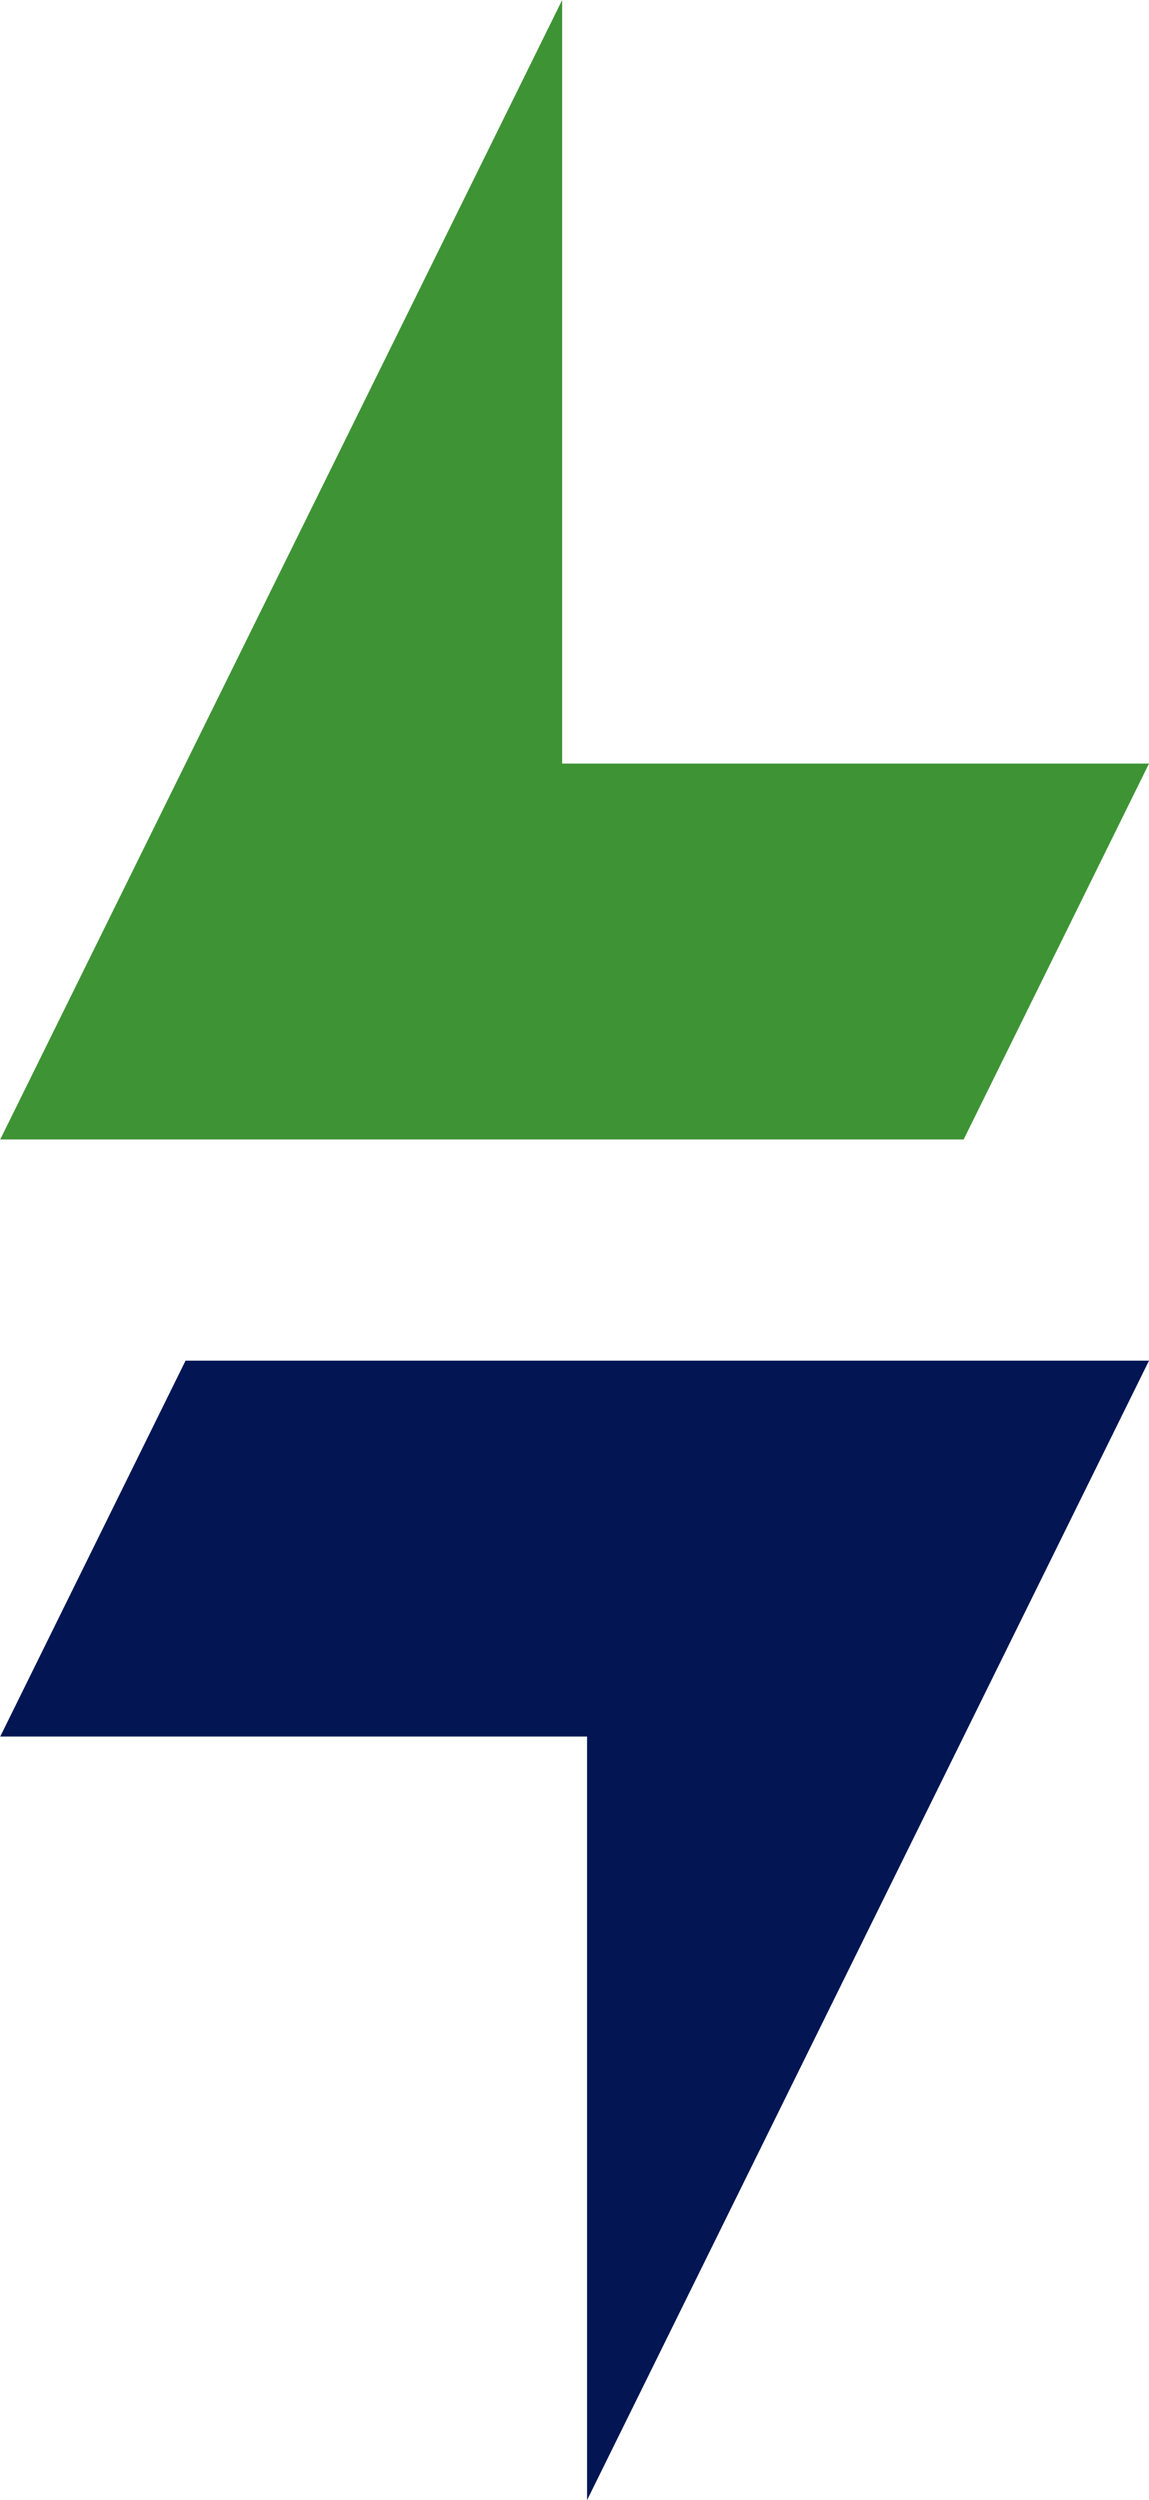 <svg version="1.2" xmlns="http://www.w3.org/2000/svg" viewBox="0 0 1545 3359" width="1545" height="3359">
	<title>LIRC</title>
	<defs>
		<clipPath clipPathUnits="userSpaceOnUse" id="cp1">
			<path d="m11308.76 0v3359h-11308.47v-3359z"/>
		</clipPath>
	</defs>
	<style>
		.s0 { fill: #3e9334 } 
		.s1 { fill: #031552 } 
	</style>
	<g id="Clip-Path" clip-path="url(#cp1)">
		<g id="Layer">
			<path id="Layer" class="s0" d="m755.9 1025.9v-1025.9l-755.6 1530.9h1295.5l249.2-505z"/>
			<path id="Layer" class="s1" d="m789.4 2333.1v1025.9l755.6-1530.9h-1295.5l-249.2 505z"/>
		</g>
	</g>
</svg>